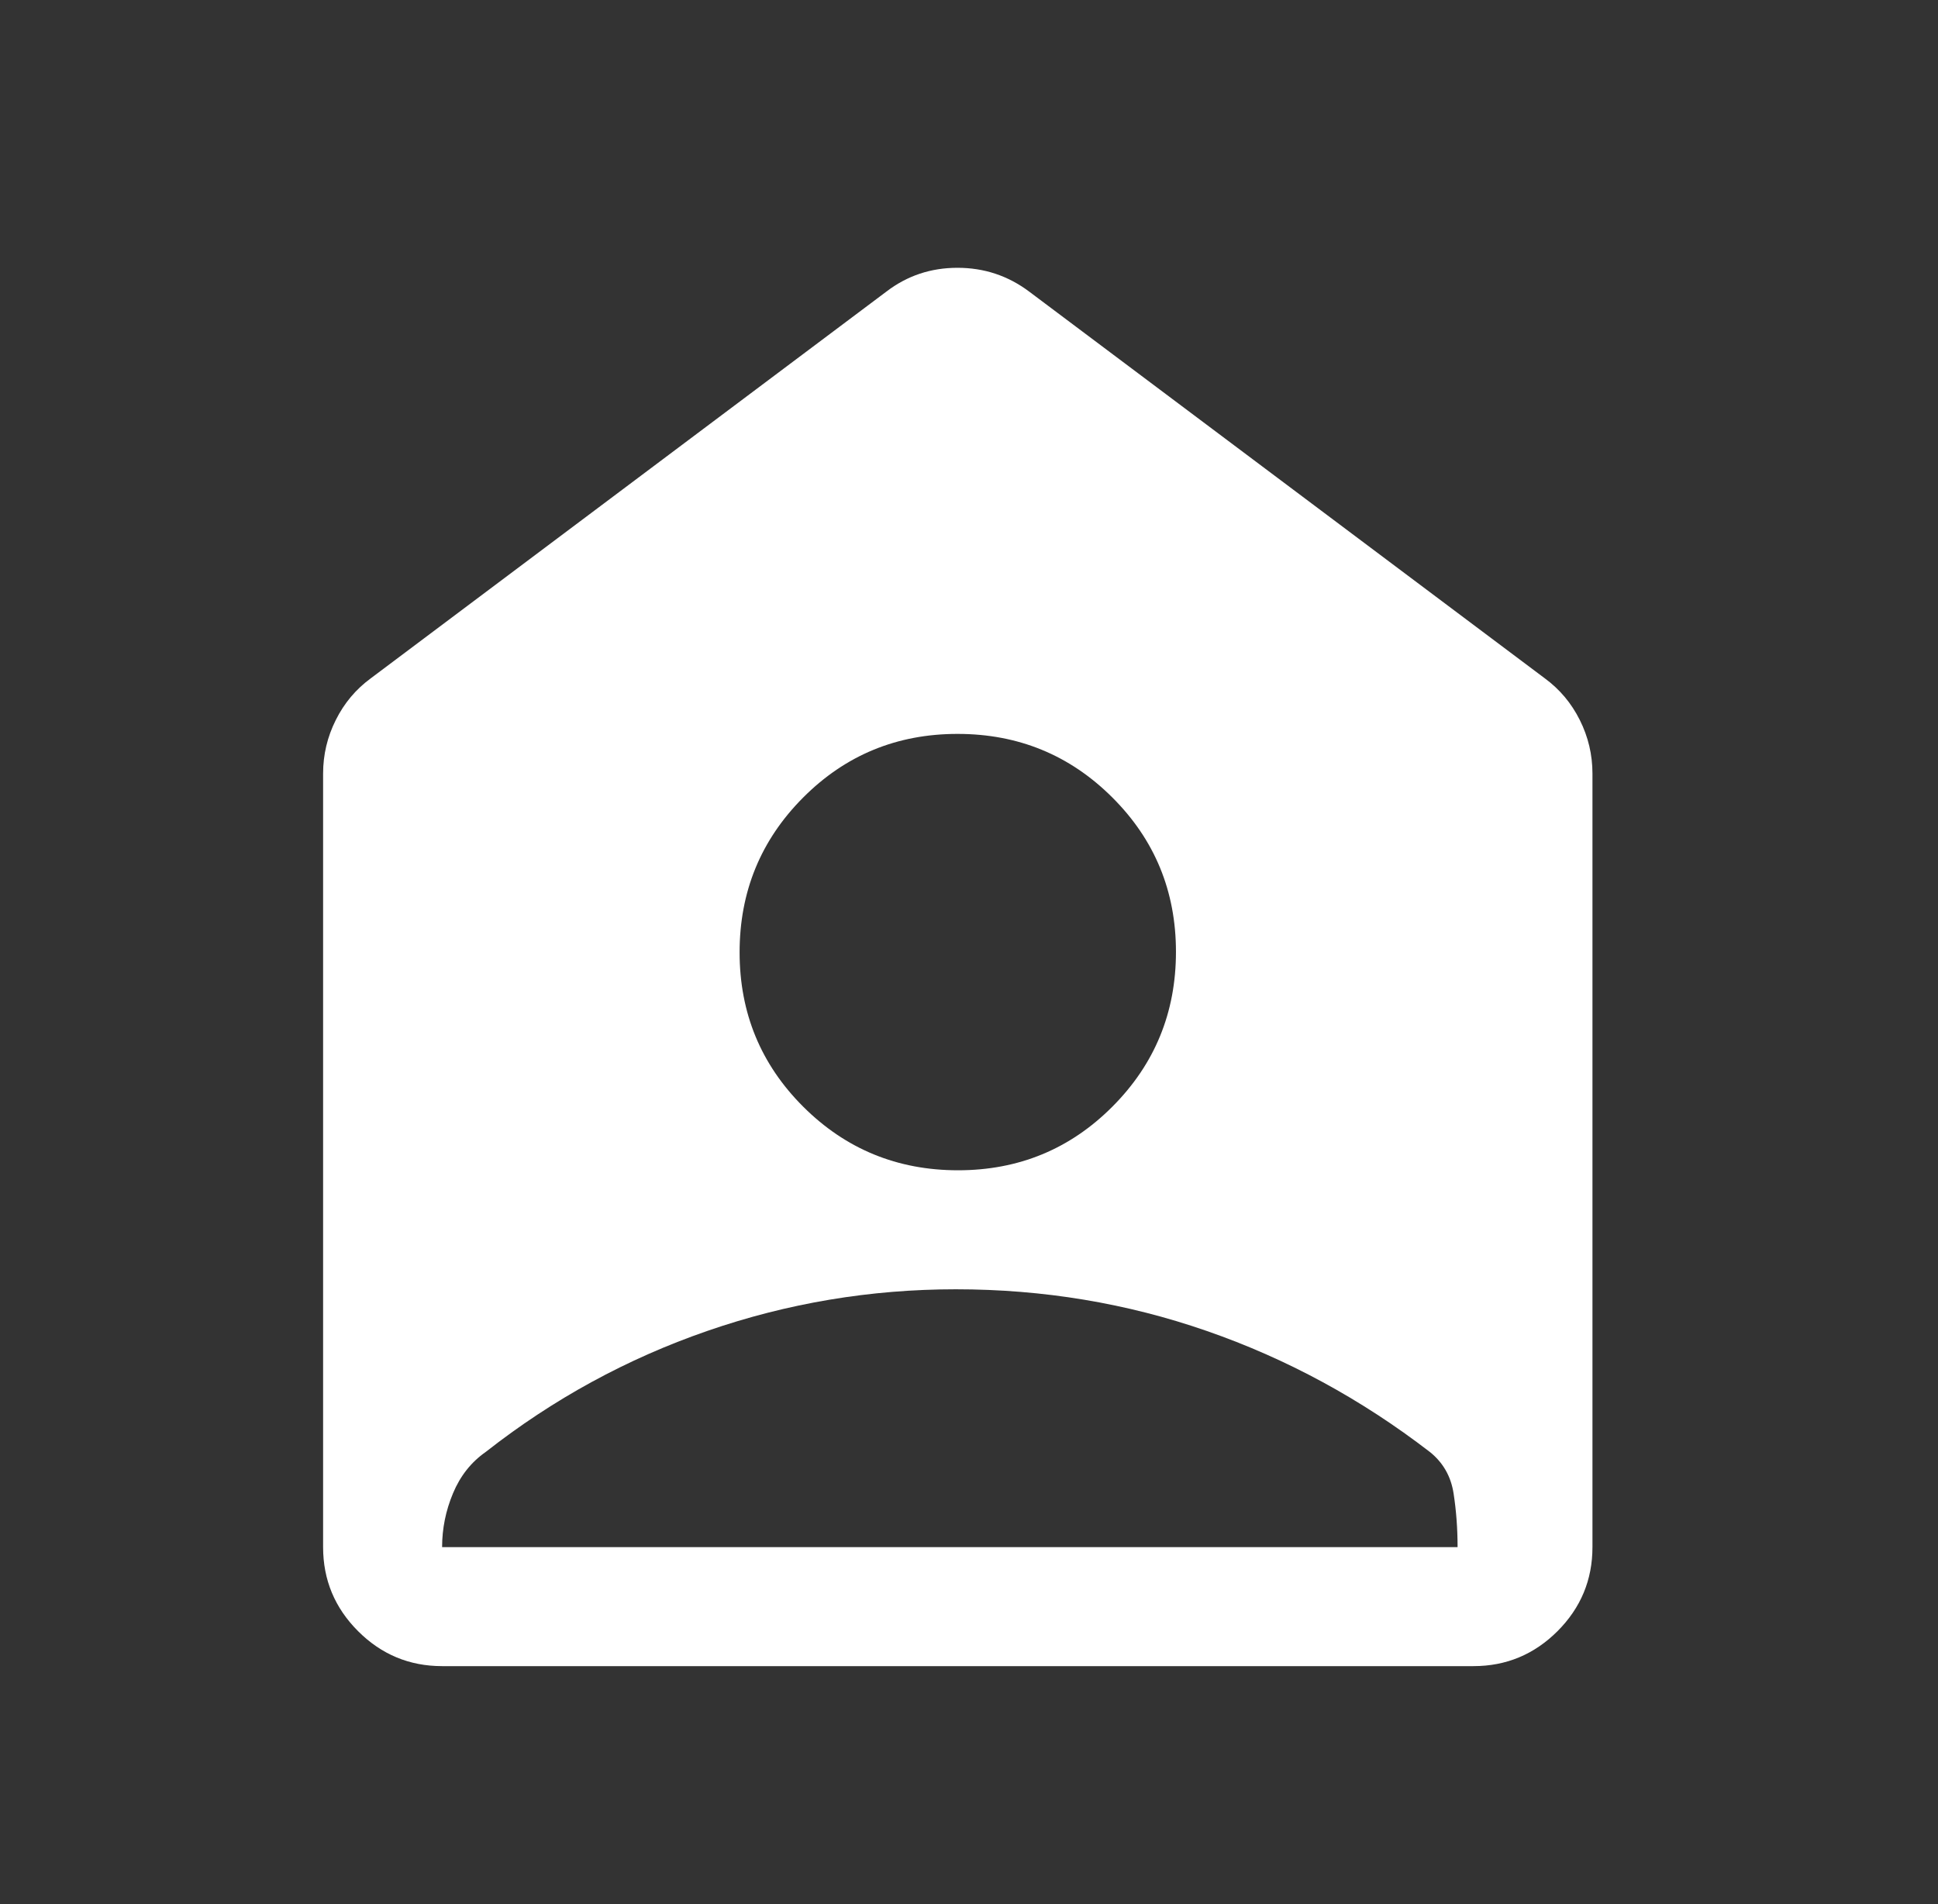 <svg width="57" height="56" viewBox="0 0 57 56" fill="none" xmlns="http://www.w3.org/2000/svg">
<rect x="0" y="0" width="57" height="56" fill="#333333" stroke="none"/>
<mask id="mask0_253_44413" style="mask-type:alpha" maskUnits="userSpaceOnUse" x="0" y="0" width="57" height="57">
<rect x="0.17" y="0.001" width="56" height="56" fill="#D9D9D9"/>
</mask>
<g mask="url(#mask0_253_44413)">
<path d="M28.177 34.418C29.961 34.418 31.476 33.793 32.72 32.544C33.965 31.295 34.587 29.778 34.587 27.994C34.587 26.21 33.962 24.695 32.713 23.451C31.464 22.206 29.947 21.584 28.163 21.584C26.379 21.584 24.864 22.209 23.62 23.458C22.376 24.707 21.753 26.224 21.753 28.008C21.753 29.792 22.378 31.306 23.627 32.551C24.876 33.795 26.393 34.418 28.177 34.418ZM28.112 37.918C25.599 37.918 23.163 38.326 20.803 39.143C18.442 39.959 16.27 41.145 14.287 42.701C13.859 43 13.538 43.405 13.324 43.917C13.11 44.428 13.003 44.956 13.003 45.501H42.87C42.87 44.956 42.831 44.431 42.753 43.926C42.676 43.42 42.442 43.012 42.053 42.701C40.031 41.145 37.844 39.959 35.491 39.143C33.138 38.326 30.678 37.918 28.112 37.918ZM13.003 49.001C12.041 49.001 11.217 48.658 10.532 47.973C9.846 47.287 9.503 46.464 9.503 45.501V22.751C9.503 22.197 9.627 21.672 9.876 21.176C10.123 20.68 10.466 20.272 10.903 19.951L26.07 8.576C26.68 8.109 27.377 7.876 28.161 7.876C28.945 7.876 29.648 8.109 30.27 8.576L45.437 19.951C45.874 20.272 46.217 20.68 46.465 21.176C46.713 21.672 46.837 22.197 46.837 22.751V45.501C46.837 46.464 46.494 47.287 45.809 47.973C45.123 48.658 44.299 49.001 43.337 49.001H13.003Z" fill="white"/>
</g>
</svg>
